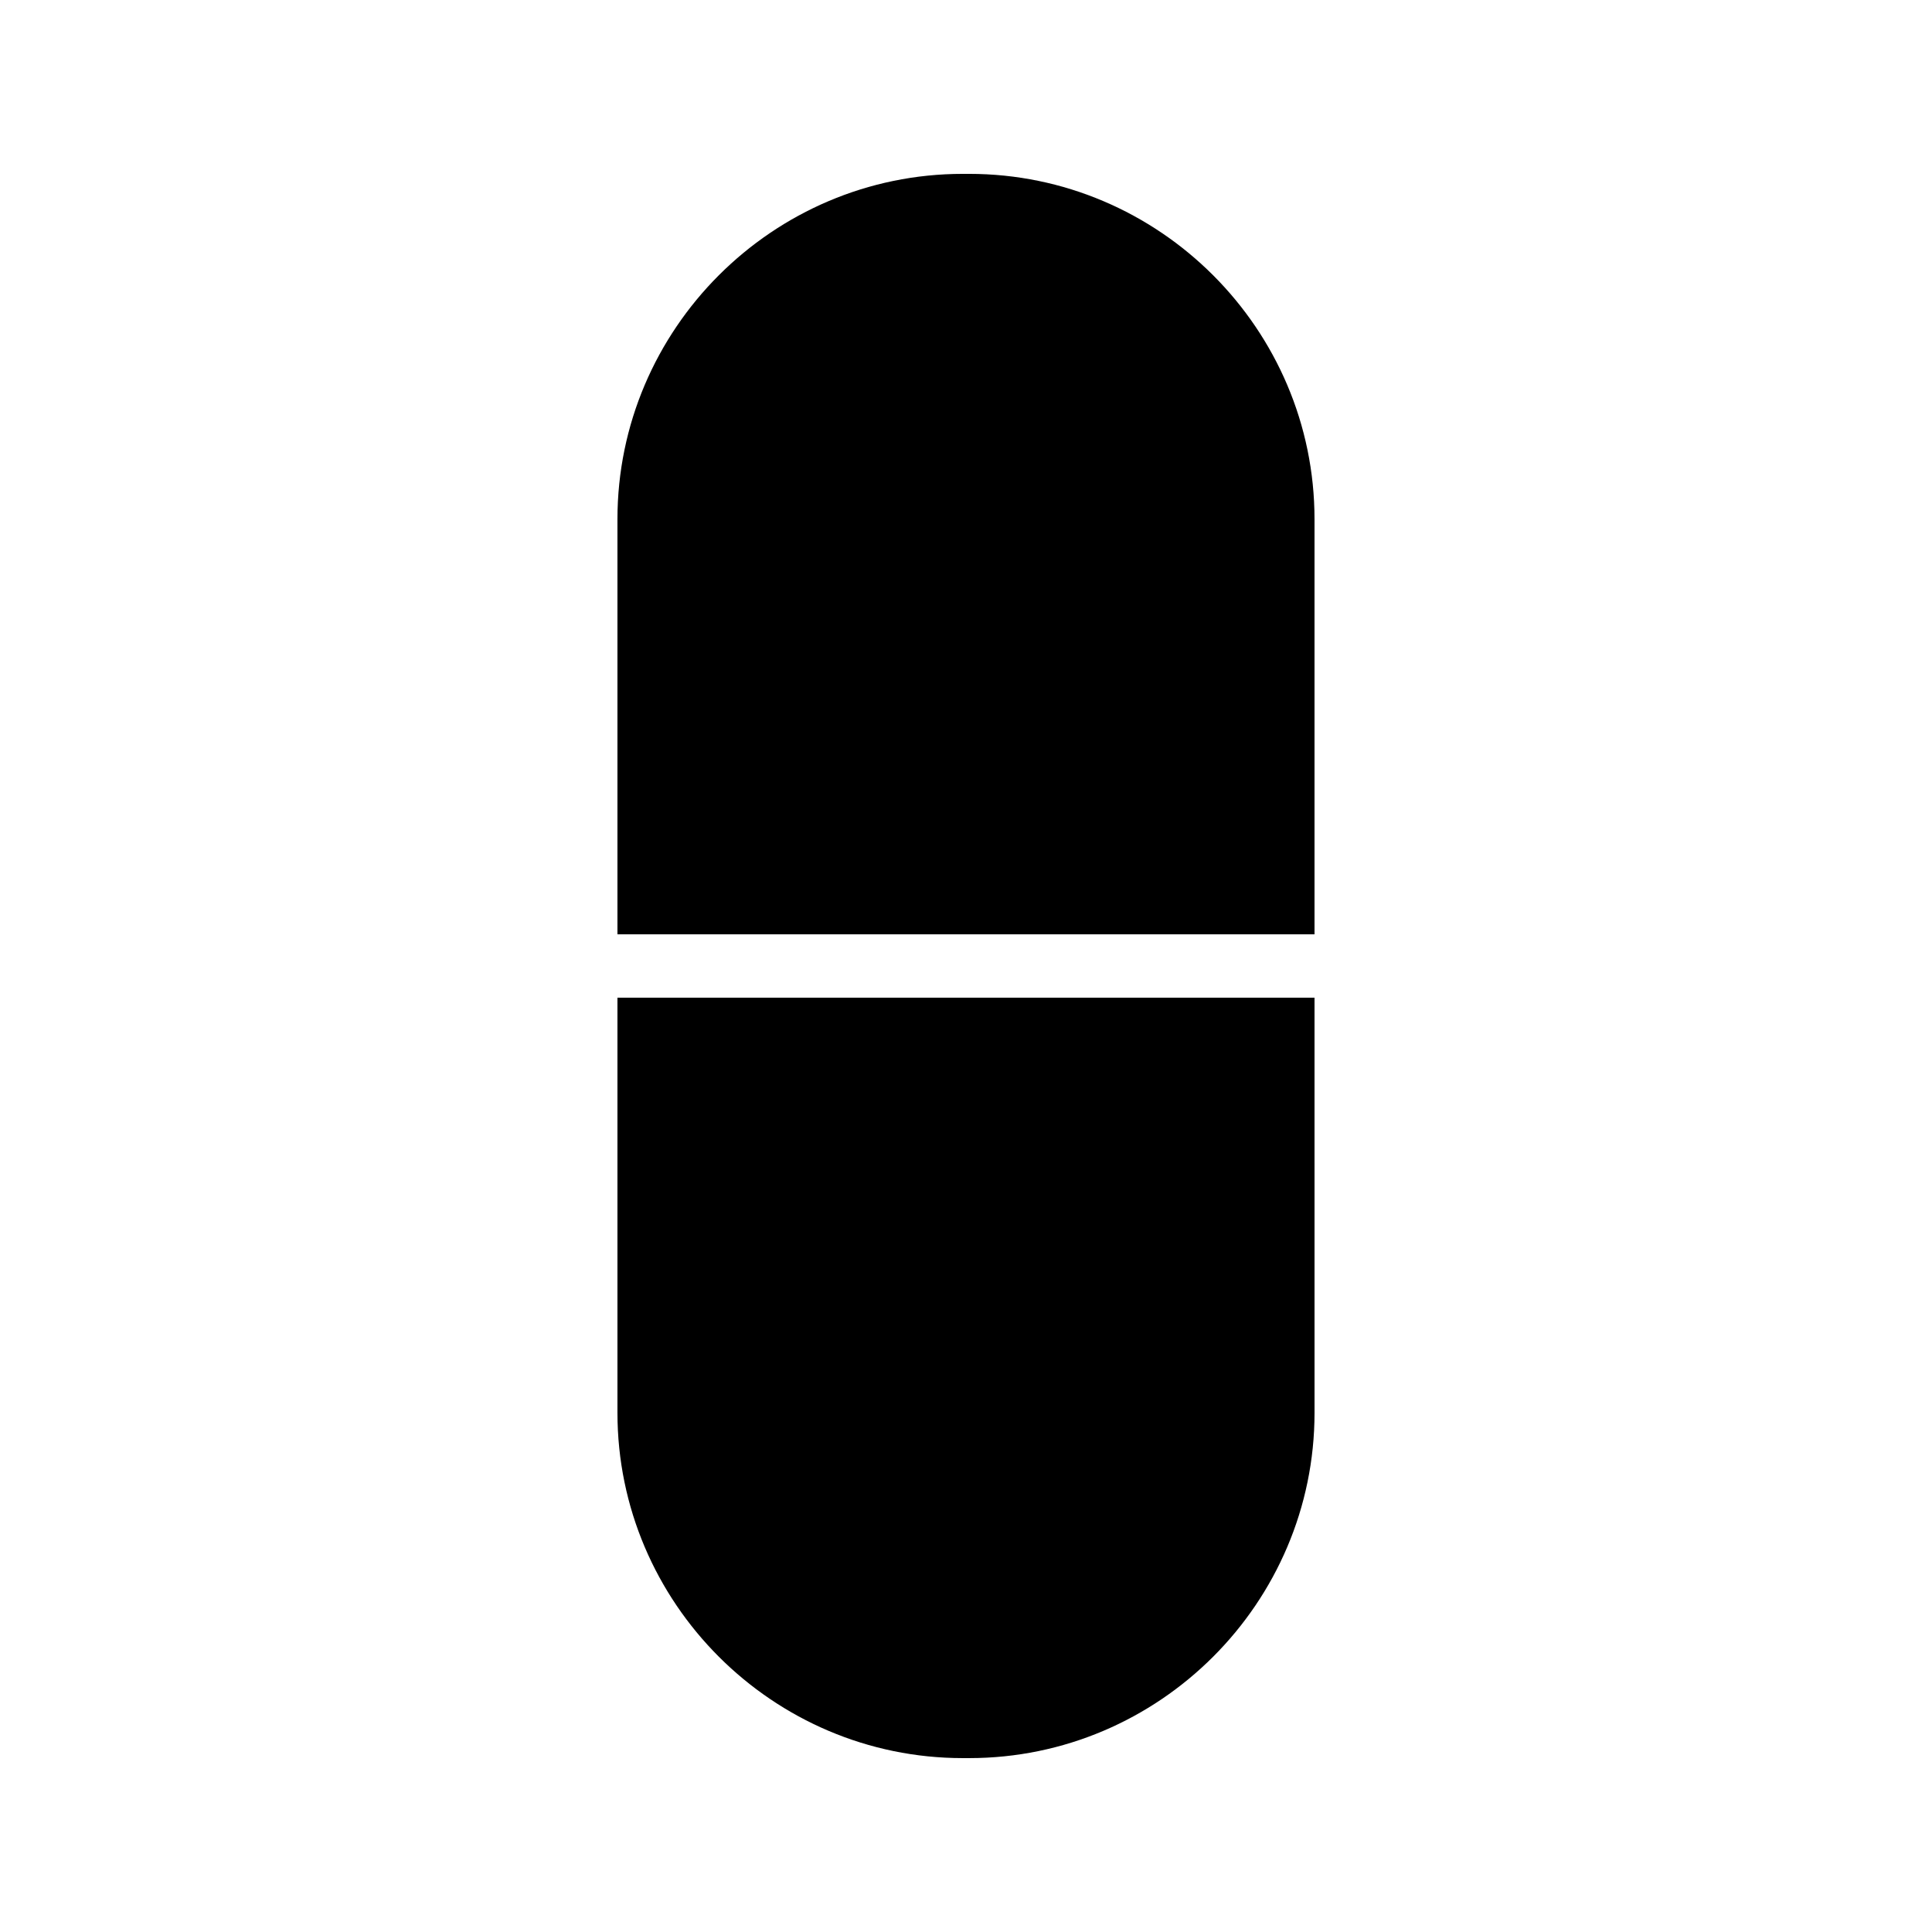 <?xml version="1.0" encoding="UTF-8"?>
<!-- Uploaded to: ICON Repo, www.svgrepo.com, Generator: ICON Repo Mixer Tools -->
<svg fill="#000000" width="800px" height="800px" version="1.1" viewBox="144 144 512 512" xmlns="http://www.w3.org/2000/svg">
 <g>
  <path d="m307.63 518.39c0 50.383 41.145 91.527 91.527 91.527h1.68c50.383 0 91.527-41.145 91.527-91.527l-0.004-110h-184.73z"/>
  <path d="m492.36 281.6c0-50.379-41.145-91.523-91.523-91.523h-1.68c-50.383 0-91.527 41.145-91.527 91.523v110h184.73z"/>
 </g>
</svg>